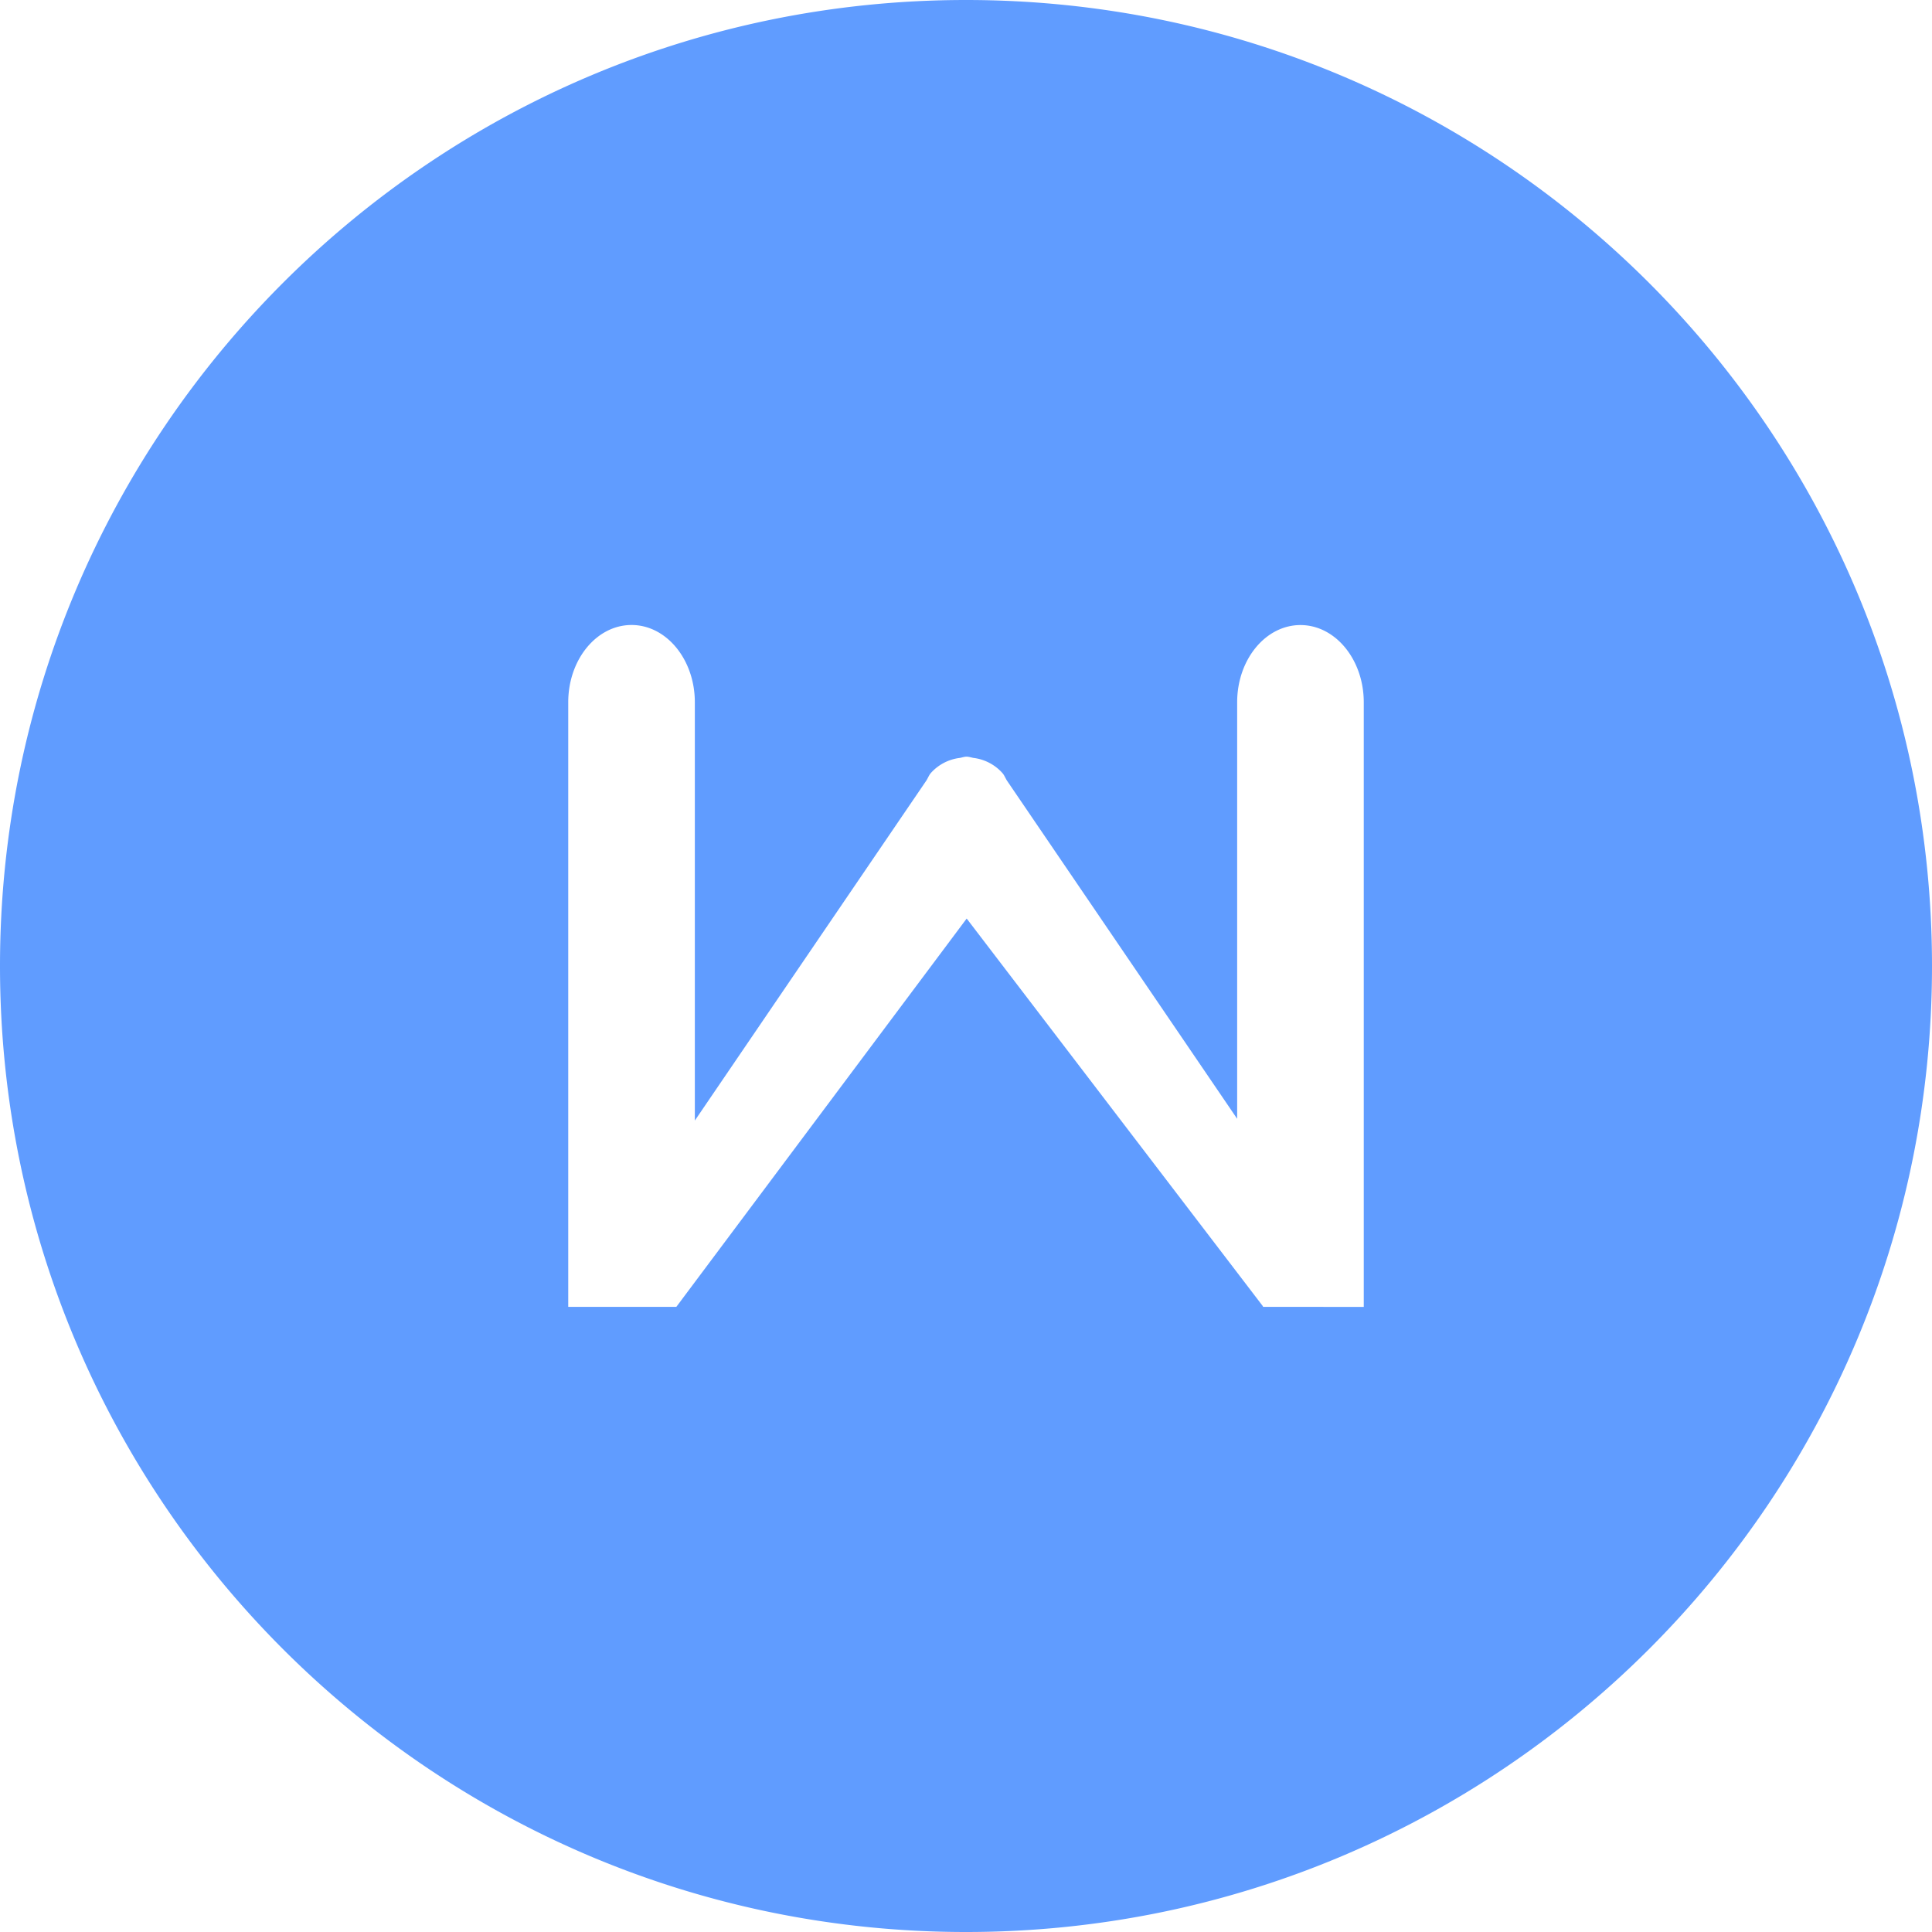 <?xml version="1.0" standalone="no"?><!DOCTYPE svg PUBLIC "-//W3C//DTD SVG 1.1//EN" "http://www.w3.org/Graphics/SVG/1.1/DTD/svg11.dtd"><svg t="1732604379350" class="icon" viewBox="0 0 1024 1024" version="1.1" xmlns="http://www.w3.org/2000/svg" p-id="24756" xmlns:xlink="http://www.w3.org/1999/xlink" width="200" height="200"><path d="M1024 512c0 282.775-229.225 512-512 512S0 794.775 0 512C0 229.195 229.225 0 512 0s512 229.195 512 512z m-334.728-180.706c-18.522 0-33.551 18.312-33.551 40.93v220.762l-121.946-179.14c-0.904-1.385-1.446-3.012-2.59-4.247a24.546 24.546 0 0 0-15.27-7.891c-1.205-0.241-2.349-0.632-3.584-0.663-1.205 0-2.349 0.422-3.554 0.663a24.546 24.546 0 0 0-15.3 7.891c-1.114 1.205-1.656 2.861-2.56 4.216l-122.639 180.104v-221.696c0-22.618-15.029-40.96-33.551-40.96-18.552 0-33.551 18.342-33.551 40.96v320.452h57.284l153.901-205.824 157.033 205.523v0.301H722.824V372.254c0-22.618-15.029-40.96-33.551-40.96z" fill="#609CFF" p-id="24757"></path></svg>
